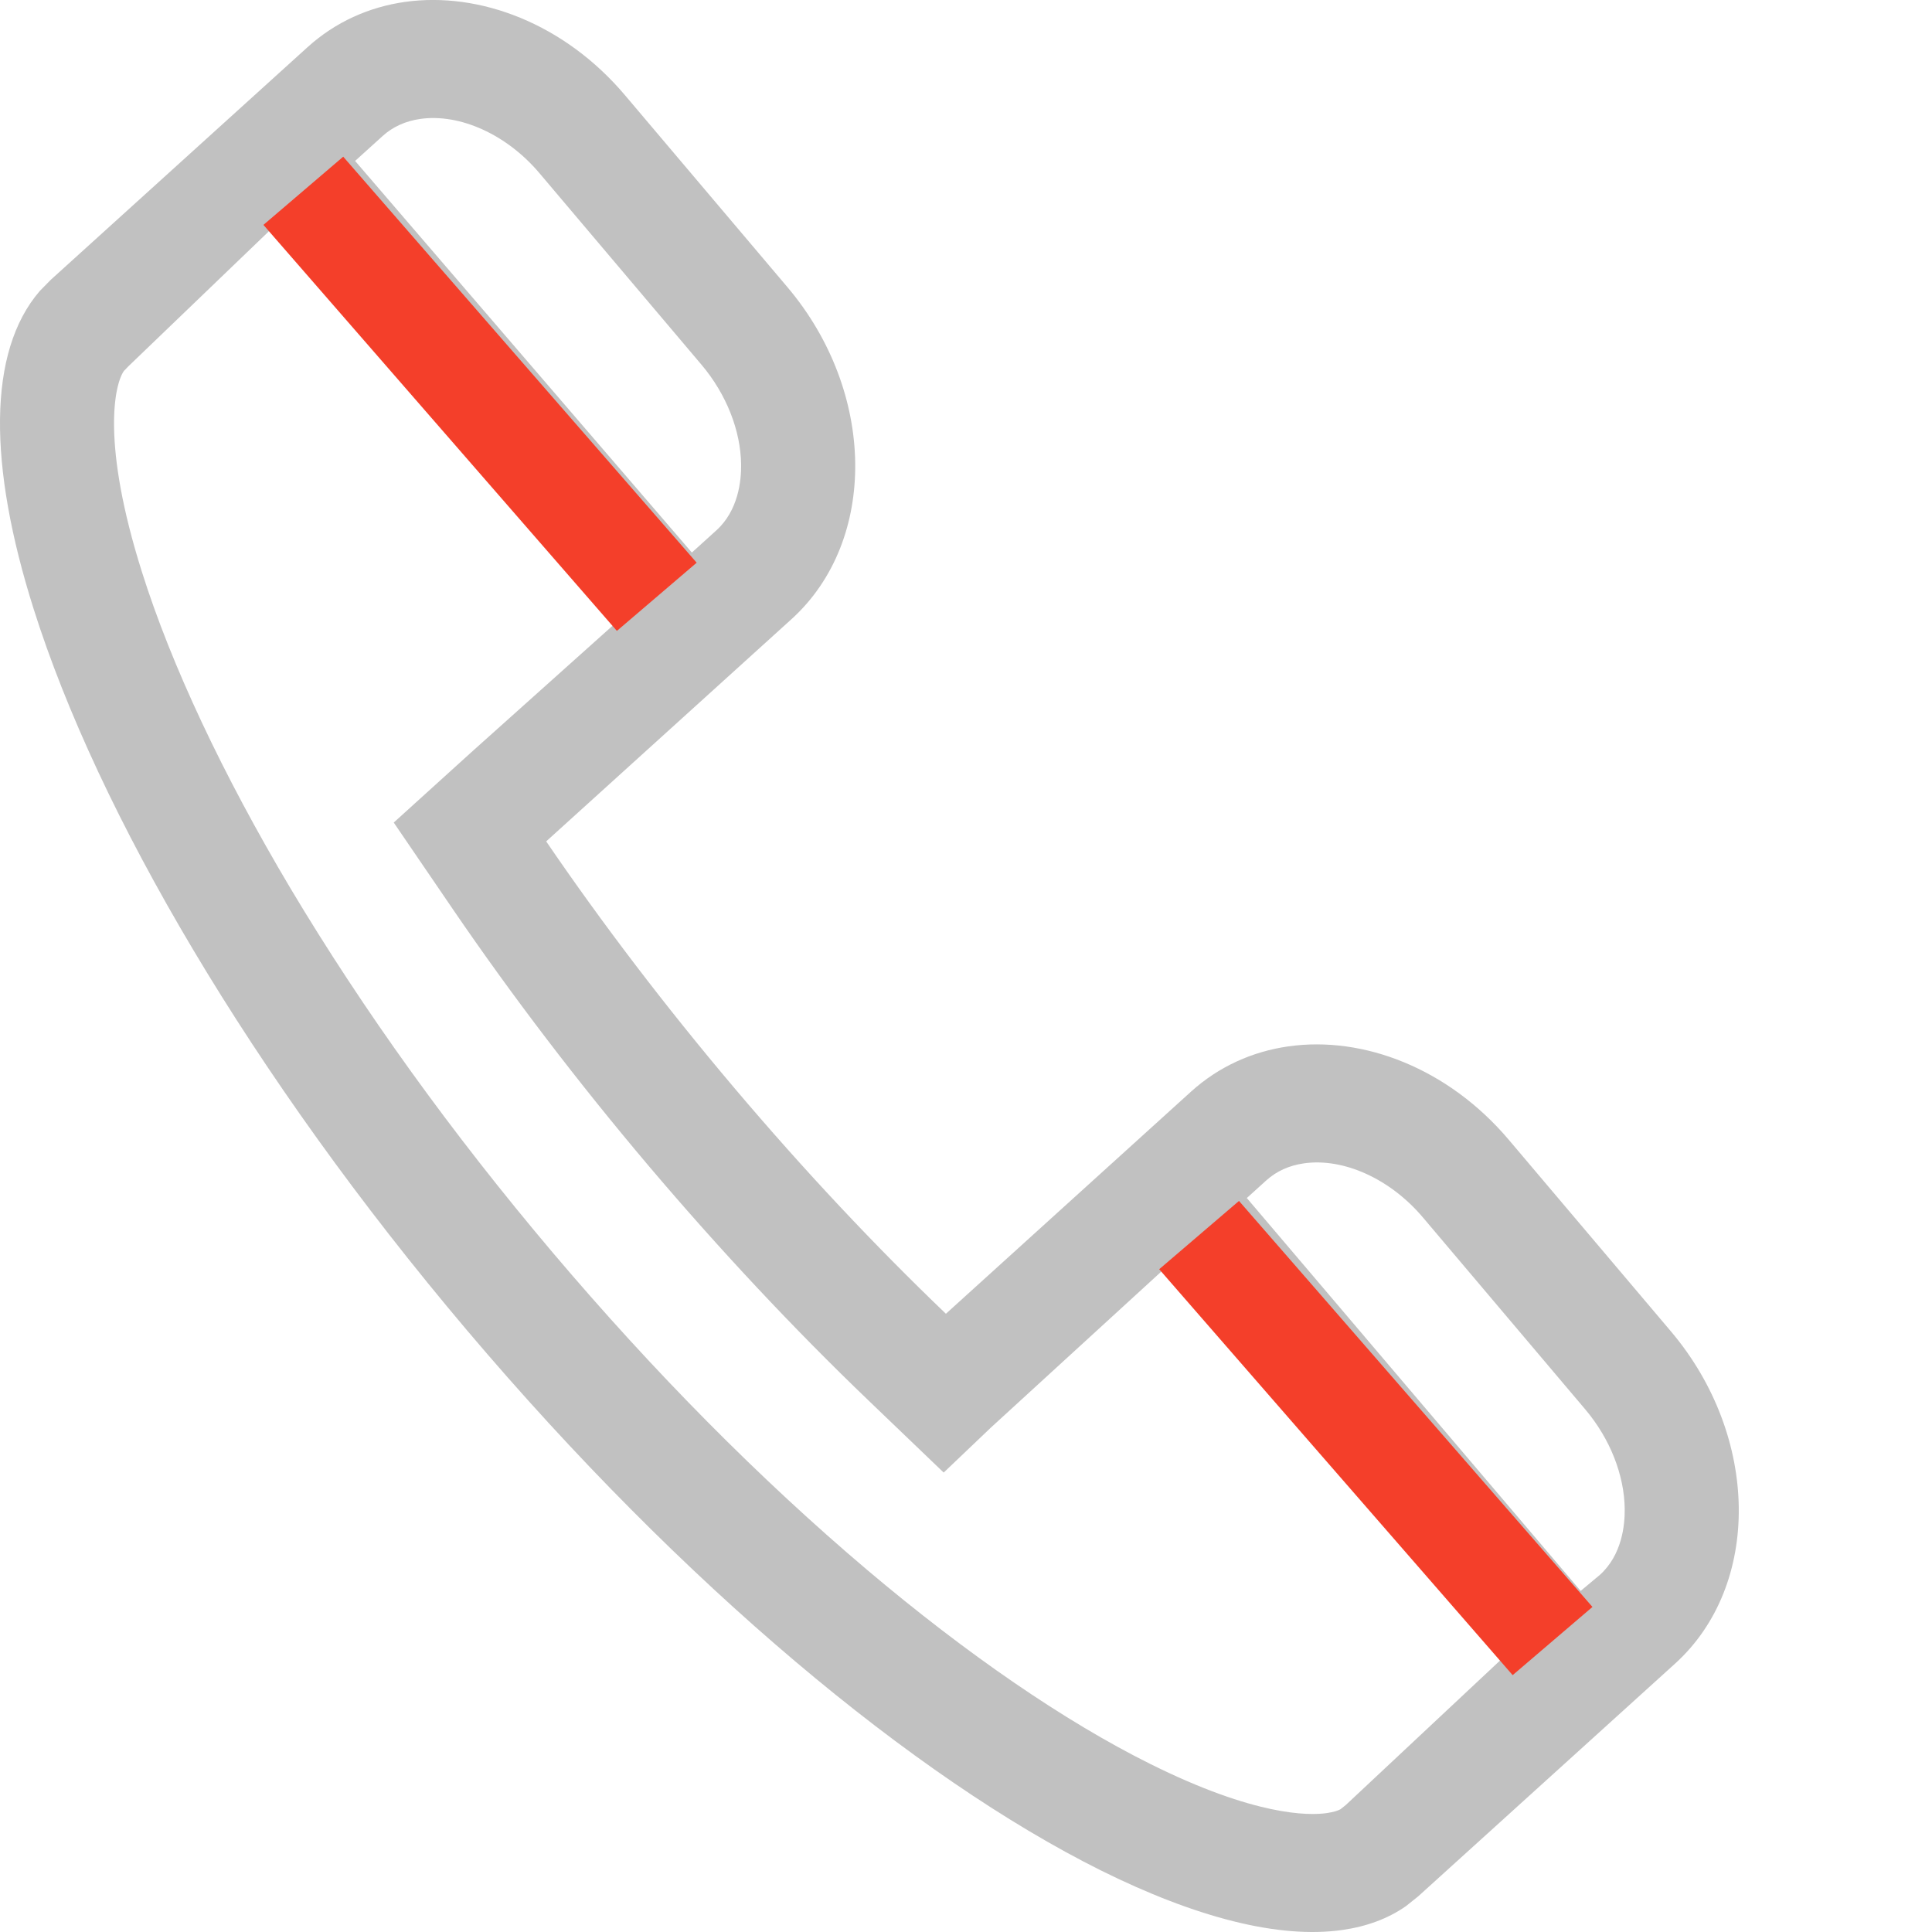 <svg width="20" height="20" viewBox="0 0 20 20" fill="none" xmlns="http://www.w3.org/2000/svg">
<path d="M17.298 13.783C18.217 14.87 18.236 16.41 17.34 17.222L14.681 19.631L14.556 19.731C14.369 19.862 14.148 19.943 13.896 19.979C13.239 20.073 12.378 19.85 11.395 19.362C9.466 18.4 7.069 16.412 4.834 13.771C2.6 11.131 1.013 8.409 0.348 6.303C-0.121 4.82 -0.132 3.642 0.412 3.012L0.525 2.897L3.183 0.489C3.472 0.227 3.82 0.073 4.19 0.02C4.97 -0.09 5.848 0.249 6.471 0.987L8.151 2.972C9.071 4.059 9.089 5.598 8.193 6.41L5.654 8.71C6.23 9.554 6.883 10.413 7.603 11.264C8.323 12.115 9.059 12.898 9.792 13.6L12.33 11.3C12.619 11.039 12.966 10.885 13.337 10.832C14.116 10.721 14.995 11.062 15.618 11.798L17.298 13.783ZM4.351 1.231C4.198 1.253 4.067 1.312 3.961 1.408L3.676 1.666L7.162 5.72L7.415 5.491C7.644 5.284 7.674 4.975 7.672 4.81C7.668 4.456 7.518 4.079 7.263 3.777L5.583 1.791C5.246 1.393 4.762 1.173 4.351 1.231ZM15.605 17.118L12.126 13.068L10.258 14.778L9.769 15.244L8.989 14.496C8.211 13.75 7.446 12.932 6.714 12.068C5.983 11.204 5.302 10.311 4.69 9.415L4.076 8.515L4.876 7.79L6.409 6.417L2.865 2.316L1.33 3.791L1.282 3.841C1.183 3.985 1.049 4.591 1.47 5.923C1.774 6.887 2.306 8.018 3.007 9.196C3.76 10.458 4.673 11.727 5.722 12.967C6.772 14.207 7.867 15.312 8.976 16.251C10.011 17.126 11.024 17.821 11.907 18.26C12.991 18.8 13.546 18.796 13.735 18.769C13.81 18.758 13.854 18.742 13.877 18.729L13.931 18.686L15.605 17.118ZM16.819 15.621C16.815 15.268 16.666 14.891 16.409 14.588L14.73 12.603C14.393 12.204 13.909 11.984 13.498 12.043C13.345 12.065 13.214 12.124 13.108 12.22L12.907 12.402L16.363 16.469L16.562 16.303C16.791 16.096 16.821 15.787 16.819 15.621Z" fill="#C1C1C1"/>
<path d="M2.727 2.328L3.553 1.622L7.212 5.825L6.386 6.531L2.727 2.328Z" fill="#F43F2A"/>
<path d="M12 13.139L12.826 12.432L16.485 16.635L15.659 17.341L12 13.139Z" fill="#F43F2A"/>
</svg>
